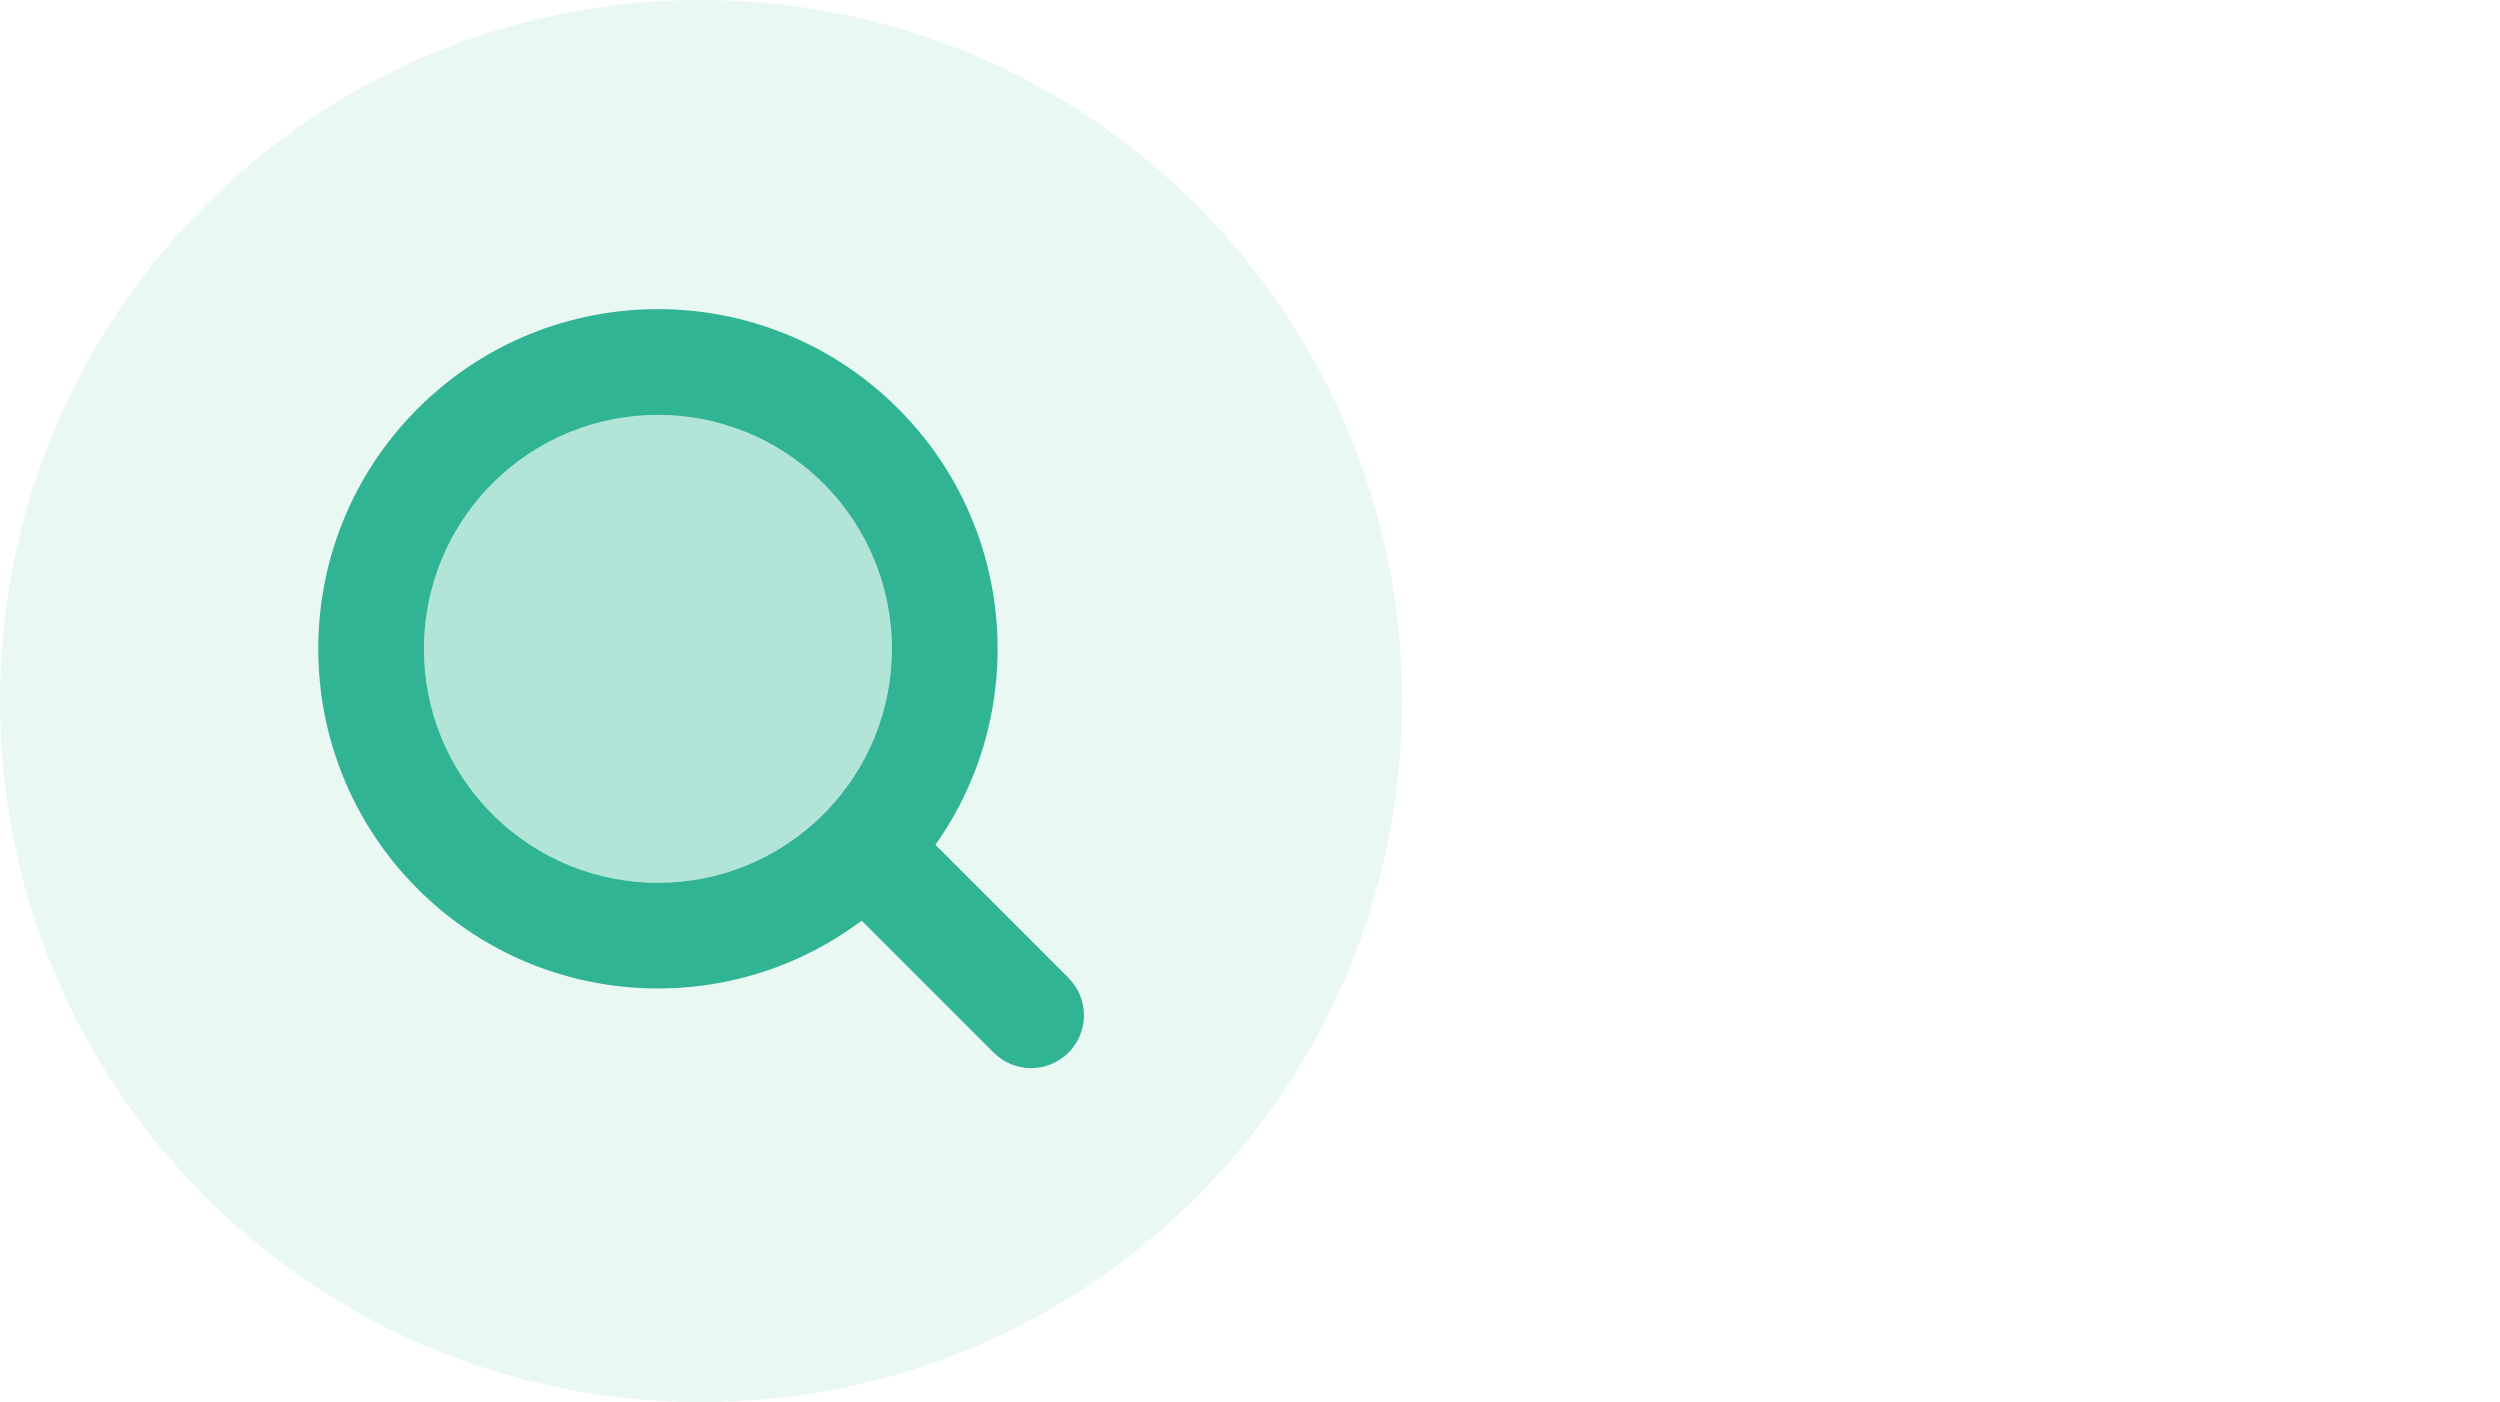 <svg width="567" height="318" viewBox="0 0 567 318" fill="none" xmlns="http://www.w3.org/2000/svg">
<g clip-path="url(#clip0_43_1355)">
<path d="M159 318C246.813 318 318 246.813 318 159C318 71.187 246.813 0 159 0C71.187 0 0 71.187 0 159C0 246.813 71.187 318 159 318Z" fill="#31B494" fill-opacity="0.1"/>
<path opacity="0.3" d="M149.207 200.213C178.512 200.213 202.268 176.457 202.268 147.152C202.268 117.848 178.512 94.091 149.207 94.091C119.902 94.091 96.146 117.848 96.146 147.152C96.146 176.457 119.902 200.213 149.207 200.213Z" fill="#31B494"/>
<path d="M212.145 191.617C233.449 161.547 230.634 119.616 203.689 92.671C173.606 62.588 124.822 62.588 94.739 92.671C64.655 122.754 64.655 171.538 94.739 201.621C122.205 229.087 165.247 231.479 195.429 208.797L225.372 238.74C230.058 243.425 237.642 243.425 242.327 238.74C247.013 234.054 247.013 226.47 242.327 221.785L212.16 191.617H212.145ZM186.734 184.68C166.007 205.406 132.42 205.406 111.694 184.68C90.968 163.954 90.968 130.367 111.694 109.64C132.42 88.914 166.007 88.914 186.734 109.64C207.46 130.367 207.46 163.954 186.734 184.68Z" fill="#31B494"/>
</g>
<defs>
<clipPath id="clip0_43_1355">
<rect width="567" height="318" fill="white"/>
</clipPath>
</defs>
</svg>
